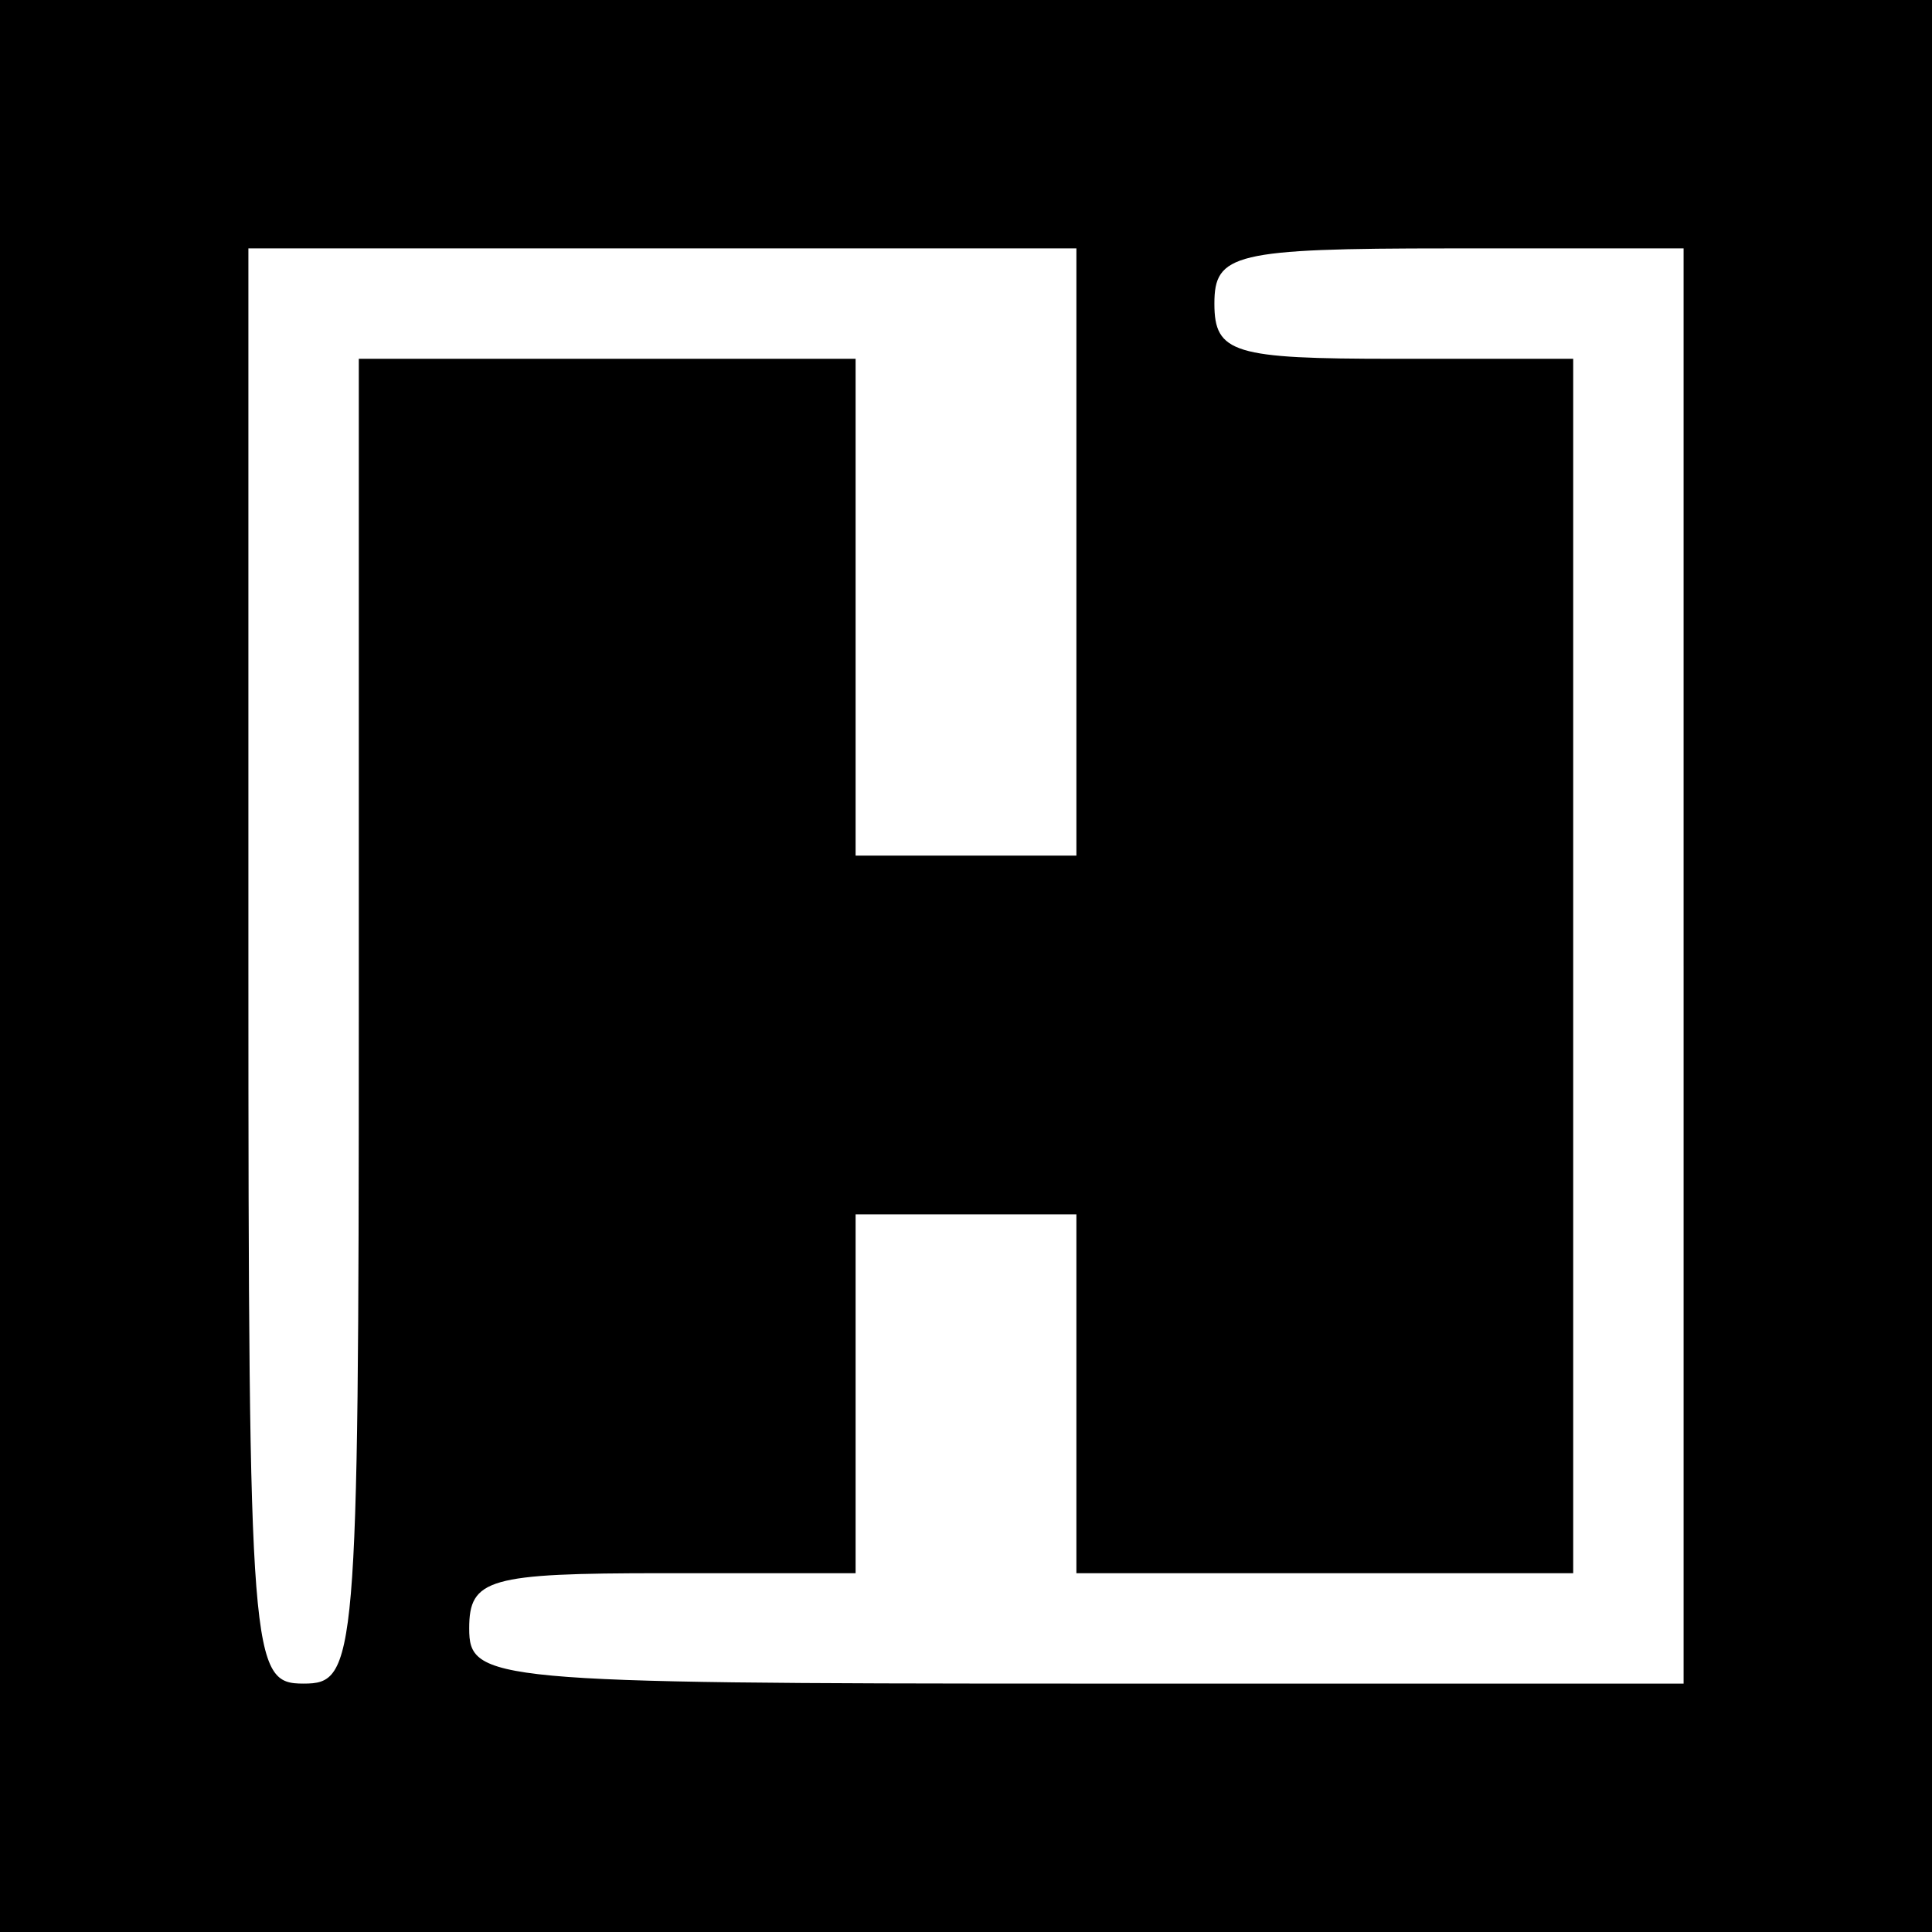 <?xml version="1.0" standalone="no"?>
<!DOCTYPE svg PUBLIC "-//W3C//DTD SVG 20010904//EN"
 "http://www.w3.org/TR/2001/REC-SVG-20010904/DTD/svg10.dtd">
<svg version="1.0" xmlns="http://www.w3.org/2000/svg"
 width="70pt" height="70pt" viewBox="0 0 70 70"
 preserveAspectRatio="xMidYMid meet">
<g transform="translate(0,70) scale(0.1,-0.1)"
fill="#000000" stroke="none">
<path d="M0 350 l0 -350 350 0 350 0 0 350 0 350 -350 0 -350 0 0 -350z m390
150 l0 -110 -40 0 -40 0 0 90 0 90 -90 0 -90 0 0 -240 c0 -233 -1 -240 -20
-240 -19 0 -20 7 -20 260 l0 260 150 0 150 0 0 -110z m220 -150 l0 -260 -220
0 c-213 0 -220 1 -220 20 0 18 7 20 70 20 l70 0 0 65 0 65 40 0 40 0 0 -65 0
-65 90 0 90 0 0 220 0 220 -65 0 c-58 0 -65 2 -65 20 0 18 7 20 85 20 l85 0 0
-260z"/>
</g>
</svg>
